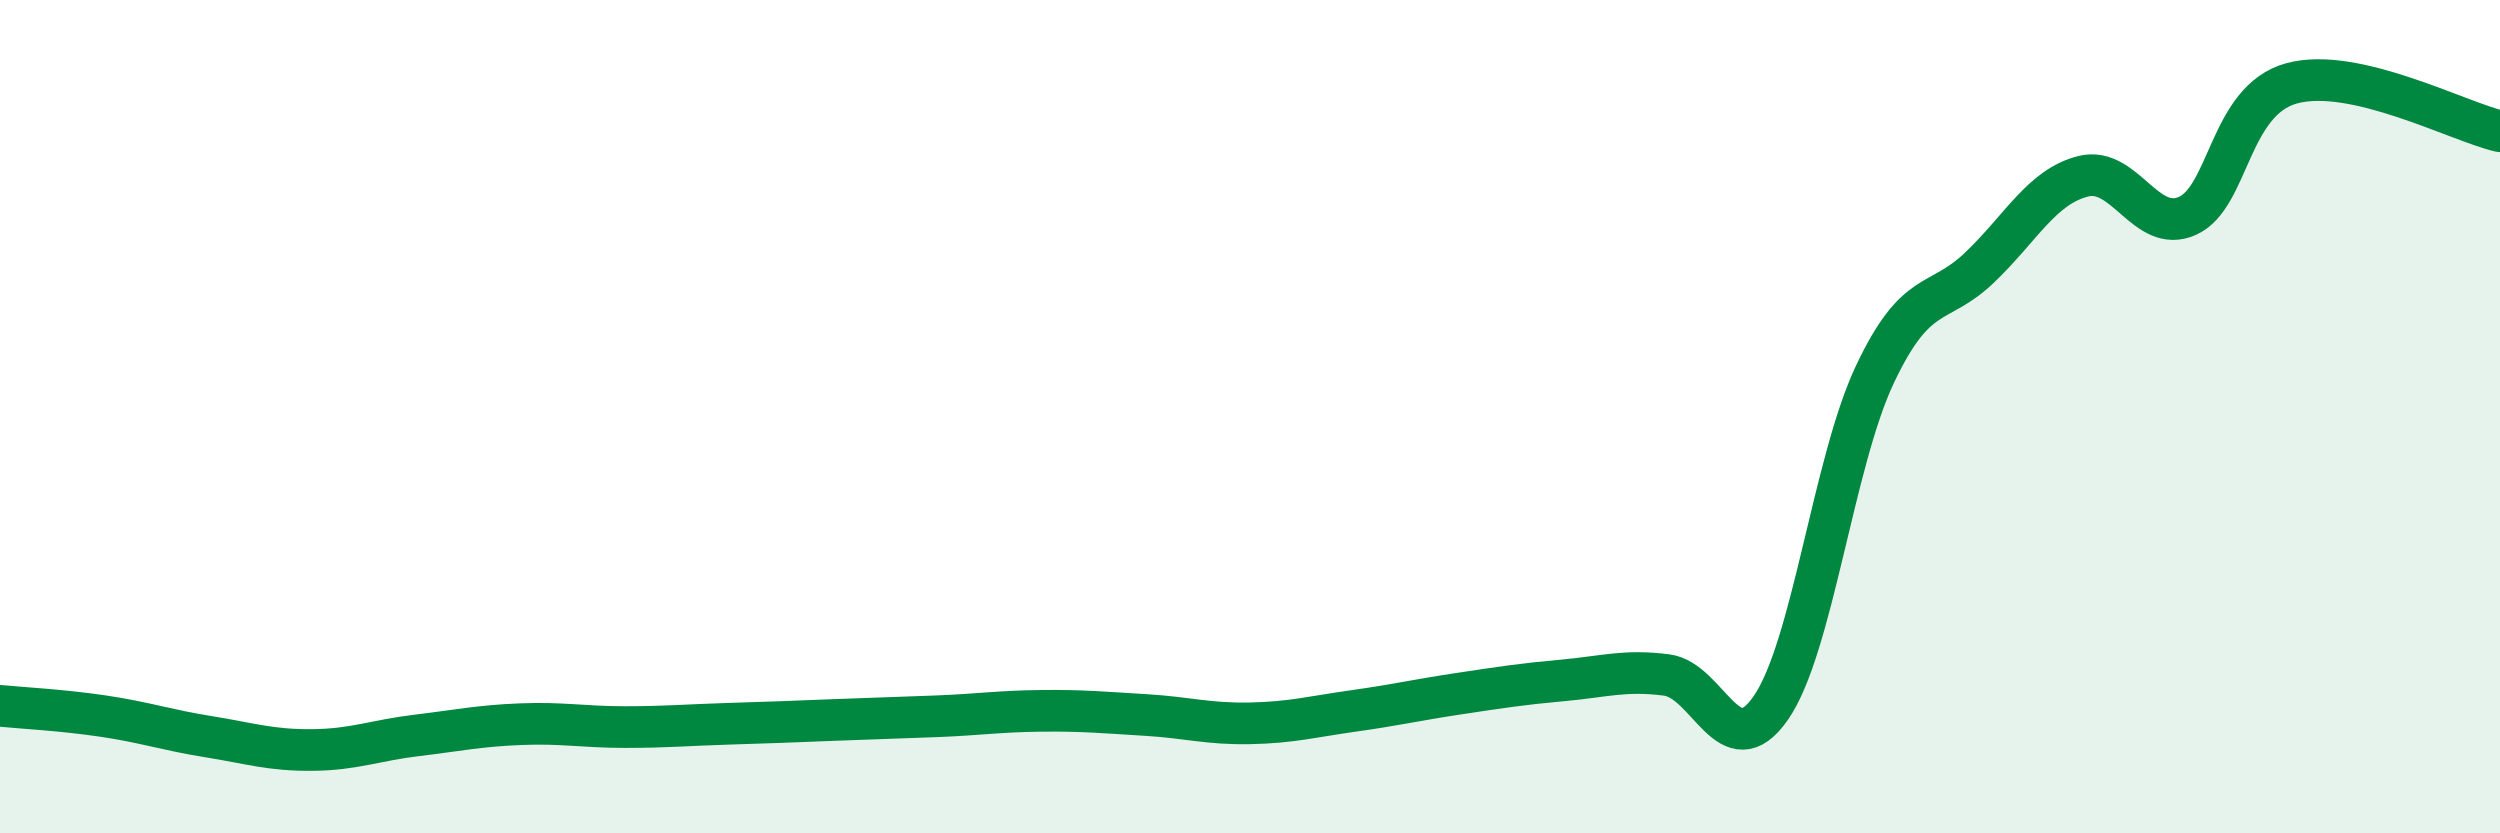 
    <svg width="60" height="20" viewBox="0 0 60 20" xmlns="http://www.w3.org/2000/svg">
      <path
        d="M 0,16.94 C 0.5,16.99 1.5,17.04 2.5,17.19 C 3.5,17.34 4,17.52 5,17.68 C 6,17.84 6.5,18.01 7.5,18 C 8.5,17.99 9,17.77 10,17.65 C 11,17.53 11.5,17.42 12.5,17.38 C 13.5,17.34 14,17.45 15,17.45 C 16,17.45 16.5,17.4 17.5,17.37 C 18.5,17.34 19,17.32 20,17.28 C 21,17.24 21.5,17.23 22.5,17.19 C 23.5,17.15 24,17.07 25,17.06 C 26,17.05 26.5,17.1 27.5,17.16 C 28.5,17.22 29,17.38 30,17.36 C 31,17.34 31.5,17.2 32.5,17.06 C 33.5,16.92 34,16.8 35,16.65 C 36,16.5 36.5,16.42 37.5,16.33 C 38.5,16.24 39,16.07 40,16.2 C 41,16.33 41.5,18.43 42.5,16.99 C 43.5,15.55 44,11.09 45,8.98 C 46,6.87 46.5,7.38 47.5,6.43 C 48.5,5.48 49,4.48 50,4.23 C 51,3.98 51.5,5.63 52.5,5.18 C 53.5,4.73 53.5,2.41 55,2 C 56.5,1.59 59,2.92 60,3.15L60 20L0 20Z"
        fill="#008740"
        opacity="0.1"
        stroke-linecap="round"
        stroke-linejoin="round"
      />
      <path
        d="M 0,16.94 C 0.5,16.99 1.5,17.04 2.5,17.19 C 3.5,17.34 4,17.52 5,17.68 C 6,17.84 6.5,18.01 7.5,18 C 8.5,17.99 9,17.77 10,17.65 C 11,17.53 11.5,17.42 12.5,17.38 C 13.5,17.34 14,17.45 15,17.45 C 16,17.45 16.5,17.4 17.5,17.37 C 18.5,17.34 19,17.32 20,17.28 C 21,17.24 21.5,17.23 22.5,17.19 C 23.5,17.15 24,17.07 25,17.06 C 26,17.05 26.5,17.1 27.5,17.16 C 28.5,17.22 29,17.38 30,17.36 C 31,17.34 31.5,17.2 32.5,17.06 C 33.5,16.92 34,16.8 35,16.65 C 36,16.5 36.5,16.42 37.5,16.33 C 38.5,16.24 39,16.07 40,16.2 C 41,16.33 41.5,18.43 42.5,16.99 C 43.5,15.55 44,11.09 45,8.98 C 46,6.87 46.5,7.38 47.5,6.43 C 48.5,5.48 49,4.48 50,4.23 C 51,3.98 51.5,5.63 52.5,5.18 C 53.5,4.73 53.5,2.41 55,2 C 56.5,1.59 59,2.92 60,3.15"
        stroke="#008740"
        stroke-width="1"
        fill="none"
        stroke-linecap="round"
        stroke-linejoin="round"
      />
    </svg>
  